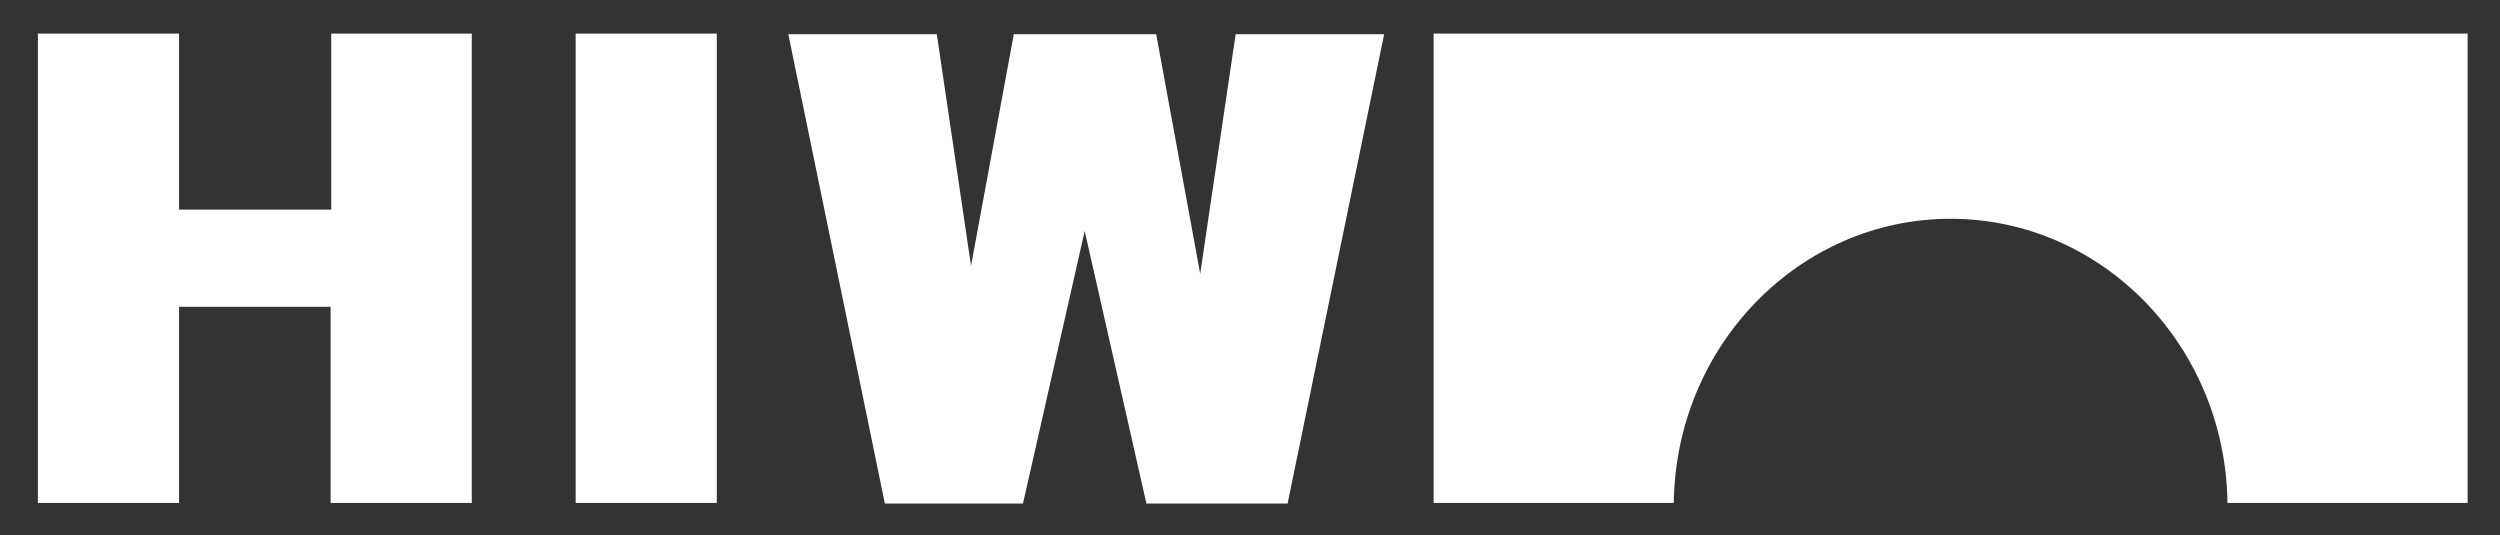 <?xml version="1.0" encoding="utf-8"?>
<!-- Generator: Adobe Illustrator 24.1.3, SVG Export Plug-In . SVG Version: 6.00 Build 0)  -->
<svg version="1.1" xmlns="http://www.w3.org/2000/svg" xmlns:xlink="http://www.w3.org/1999/xlink" x="0px" y="0px"
	 viewBox="0 0 409.1 87.6" style="enable-background:new 0 0 409.1 87.6;" xml:space="preserve">
<rect x="0" y="0" width="409.1" height="87.6" fill="#333333" stroke="none"/>
<style type="text/css">
	.st0{fill:#FFFFFF;}
</style>
<g id="Ebene_1">
</g>
<g id="Ebene_2">
	<path class="st0" d="M54.1,5.5h23.1v76.8H54.1V50.2H29.3v32.1H6.2V5.5h23.1v28.8h24.9V5.5z M94.2,82.3h23.1V5.5H94.2V82.3z
		 M196.4,44.8l-7.2-39.2h-0.6h-22.1h-0.6l-7,37.9l-5.6-37.9H129l15.8,76.8h6.9h12.9h2.8l10.1-44.6l10.1,44.6h3.3h12.4h7.4l15.8-76.8
		h-24.3L196.4,44.8z M234.6,5.5v76.8h39.3c0.3-25.7,20.5-46.5,45.3-46.5c24.8,0,45,20.8,45.3,46.5h39.3V5.5H234.6z"/>
</g>
</svg>
